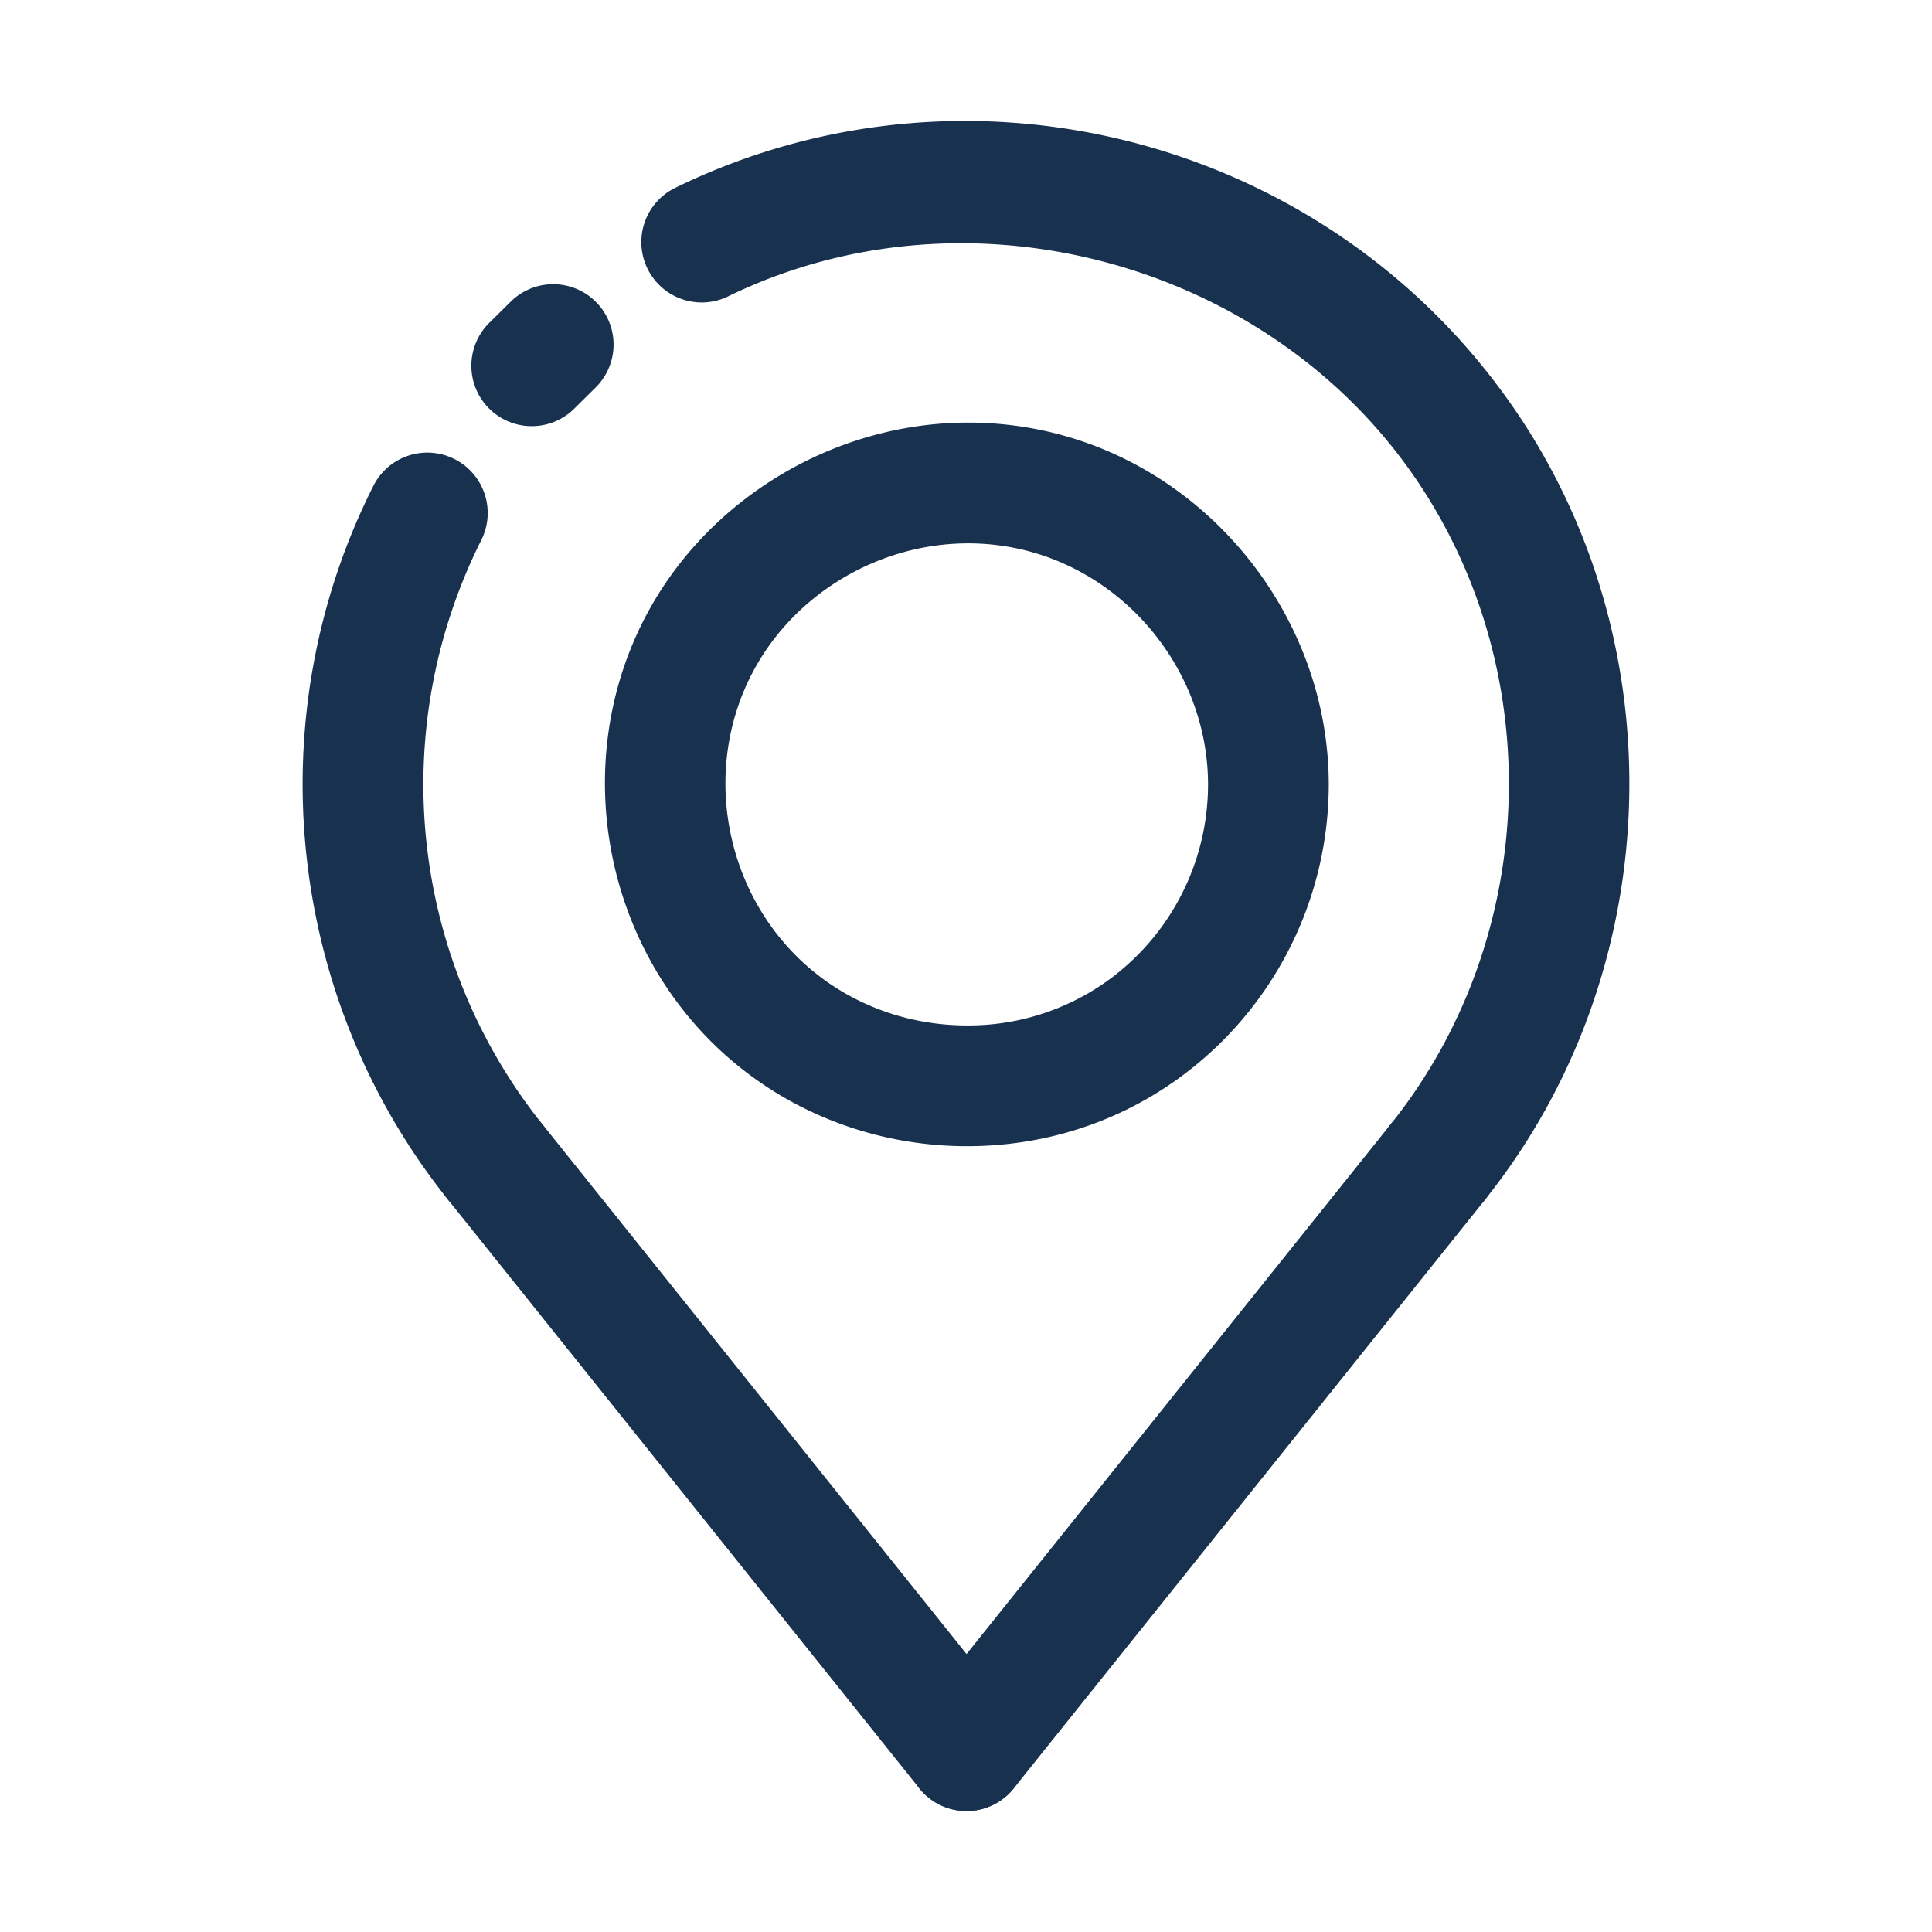 <?xml version="1.0" encoding="UTF-8"?> <svg xmlns="http://www.w3.org/2000/svg" xmlns:xlink="http://www.w3.org/1999/xlink" version="1.1" width="512" height="512" x="0" y="0" viewBox="0 0 64 64" style="enable-background:new 0 0 512 512" xml:space="preserve" class=""><g><path fill="#18314e" d="M16.406 40.493a2 2 0 0 1-1.563-.75c-5.365-6.701-6.336-15.984-2.474-23.649a2 2 0 1 1 3.573 1.8 18.045 18.045 0 0 0 2.024 19.349 2 2 0 0 1-1.56 3.25z" opacity="1" data-original="#262626" class=""></path><path fill="#18314e" d="M17.614 14.117a2 2 0 0 1-1.406-3.422l.711-.703a2 2 0 1 1 2.812 2.845l-.711.703a1.993 1.993 0 0 1-1.406.577z" opacity="1" data-original="#0cc121" class=""></path><path fill="#18314e" d="M47.629 40.493a2 2 0 0 1-1.561-3.25c4.849-6.055 5.231-14.787.933-21.234-4.896-7.344-14.944-10.064-22.879-6.192a2 2 0 0 1-1.754-3.595c9.857-4.812 21.877-1.557 27.961 7.567 5.255 7.881 4.787 18.553-1.138 25.953a1.995 1.995 0 0 1-1.562.751z" opacity="1" data-original="#262626" class=""></path><path fill="#18314e" d="M32.035 37.969c-.001 0-.001 0 0 0-2.945 0-5.763-1.05-7.934-2.957-4.126-3.624-5.261-9.772-2.7-14.619 2.053-3.884 6.242-6.394 10.673-6.394.97 0 1.937.119 2.872.354 5.257 1.319 9.071 6.214 9.071 11.64a12.03 12.03 0 0 1-5.064 9.793c-2.014 1.428-4.405 2.183-6.918 2.183zm.039-19.97c-2.966 0-5.768 1.673-7.136 4.263-1.707 3.229-.948 7.328 1.803 9.745 1.44 1.265 3.32 1.962 5.293 1.962h.001a7.91 7.91 0 0 0 4.604-1.445 8.019 8.019 0 0 0 3.379-6.531c0-3.617-2.542-6.881-6.045-7.76a7.813 7.813 0 0 0-1.899-.234zM32.017 59.993a2 2 0 0 1-1.561-3.25l15.612-19.5a2 2 0 0 1 3.124 2.5l-15.612 19.5a2 2 0 0 1-1.563.75z" opacity="1" data-original="#262626" class=""></path><path fill="#18314e" d="M32.019 59.993a2 2 0 0 1-1.563-.75l-15.612-19.5a2 2 0 1 1 3.124-2.5l15.612 19.5a2 2 0 0 1-1.561 3.25z" opacity="1" data-original="#262626" class=""></path></g></svg> 